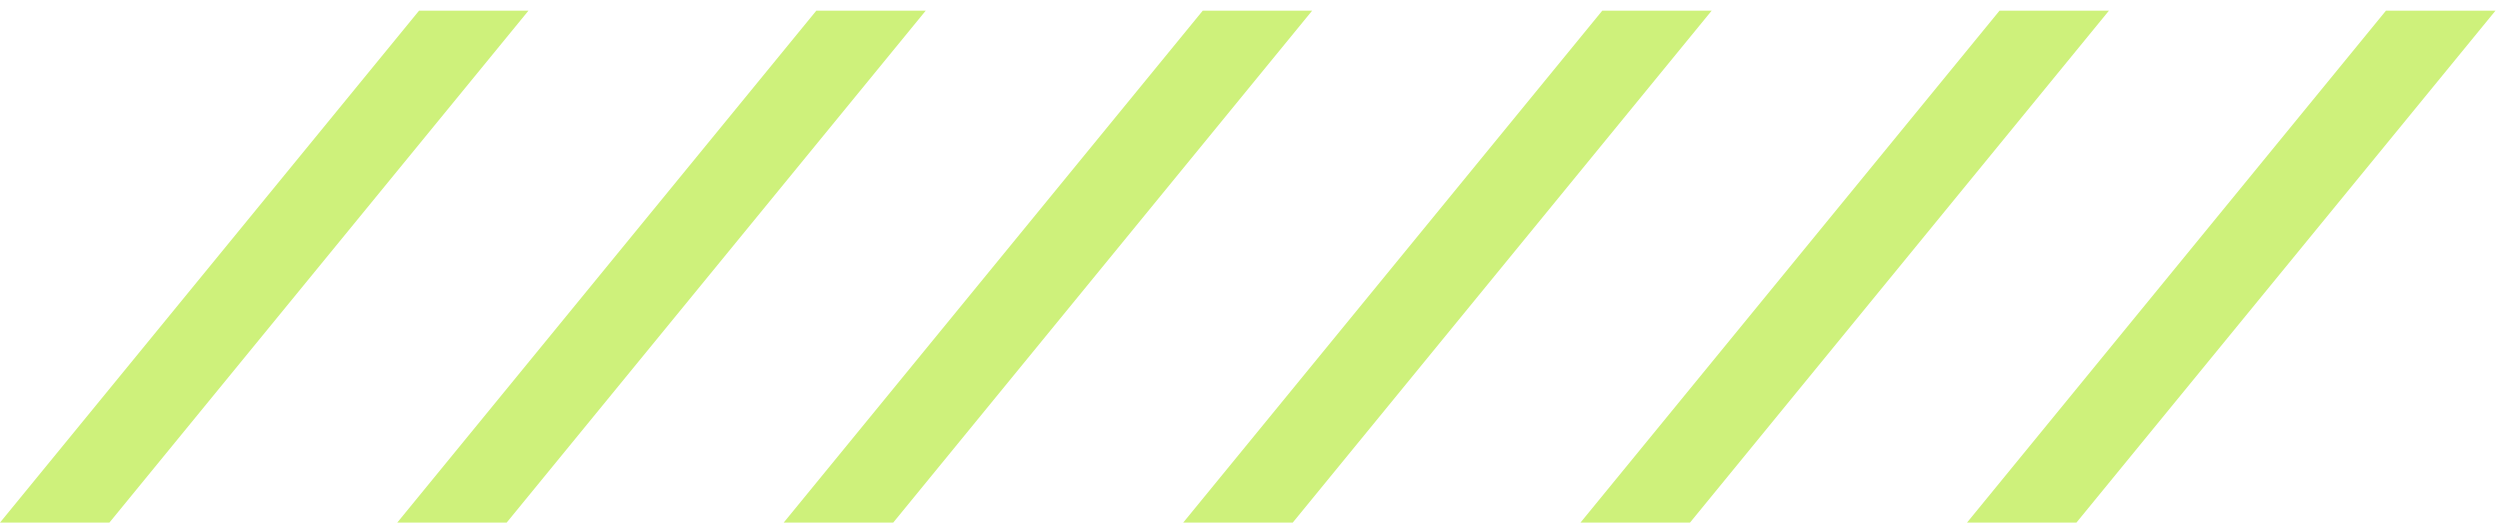 <svg xmlns="http://www.w3.org/2000/svg" width="210" height="44" viewBox="0 0 210 44" fill="none"><path d="M9.19 43.898H0L35.2 0.897H44.39L9.19 43.898Z" fill="#CEF17B"></path><path d="M42.56 43.898H33.37L68.57 0.897H77.76L42.56 43.898Z" fill="#CEF17B"></path><path d="M75.03 43.898H65.83L101.03 0.897H110.22L75.03 43.898Z" fill="#CEF17B"></path><path d="M108.59 43.898H99.39L134.59 0.897H143.78L108.59 43.898Z" fill="#CEF17B"></path><path d="M141.96 43.898H132.76L167.96 0.897H177.15L141.96 43.898Z" fill="#CEF17B"></path><path d="M174.42 43.898H165.23L200.42 0.897H209.62L174.42 43.898Z" fill="#CEF17B"></path></svg>